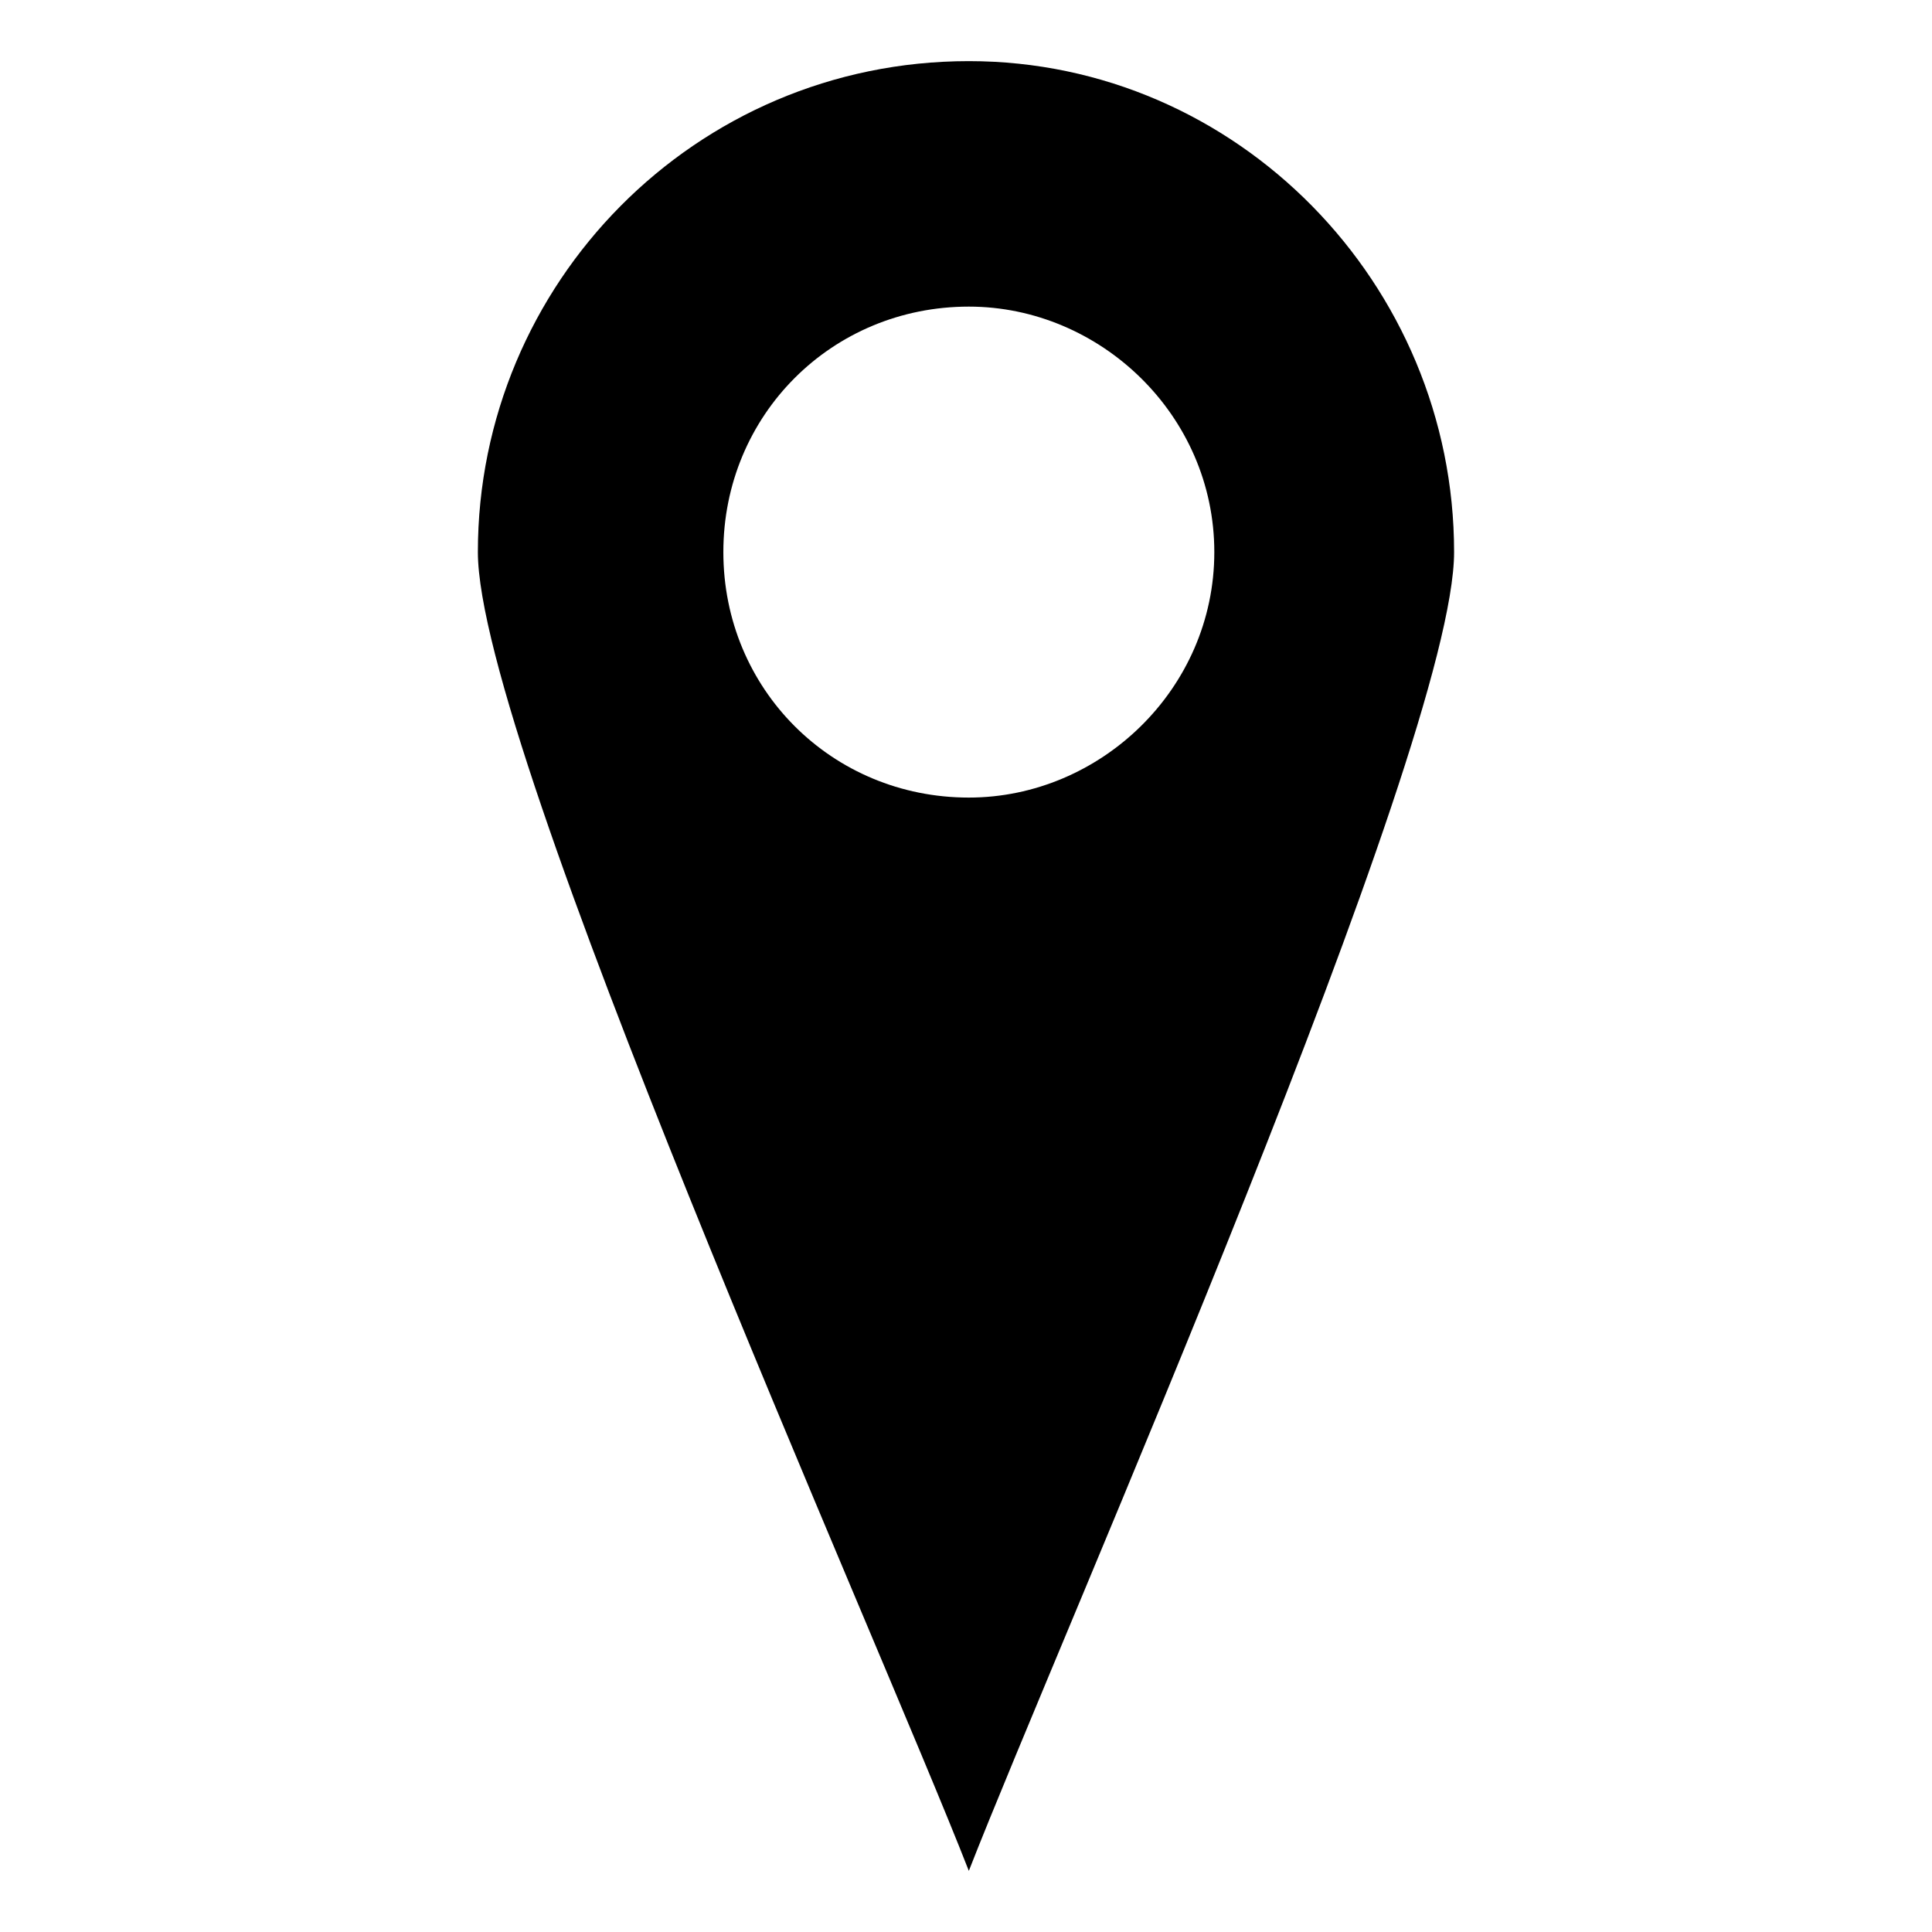 <?xml version="1.0" encoding="UTF-8"?>
<!-- Uploaded to: SVG Repo, www.svgrepo.com, Generator: SVG Repo Mixer Tools -->
<svg fill="#000000" width="800px" height="800px" version="1.1" viewBox="144 144 512 512" xmlns="http://www.w3.org/2000/svg">
 <path d="m400.75 160.2c71.109 0 128.6 59.004 128.6 130.11 0 51.441-104.39 287.46-128.6 349.49-24.207-62.031-130.11-298.05-130.11-349.49 0-71.109 57.492-130.11 130.11-130.11zm0 65.055c34.797 0 65.055 28.746 65.055 65.055 0 36.312-30.258 65.055-65.055 65.055-36.312 0-65.055-28.746-65.055-65.055 0-36.312 28.746-65.055 65.055-65.055z" fill-rule="evenodd"/>
</svg>